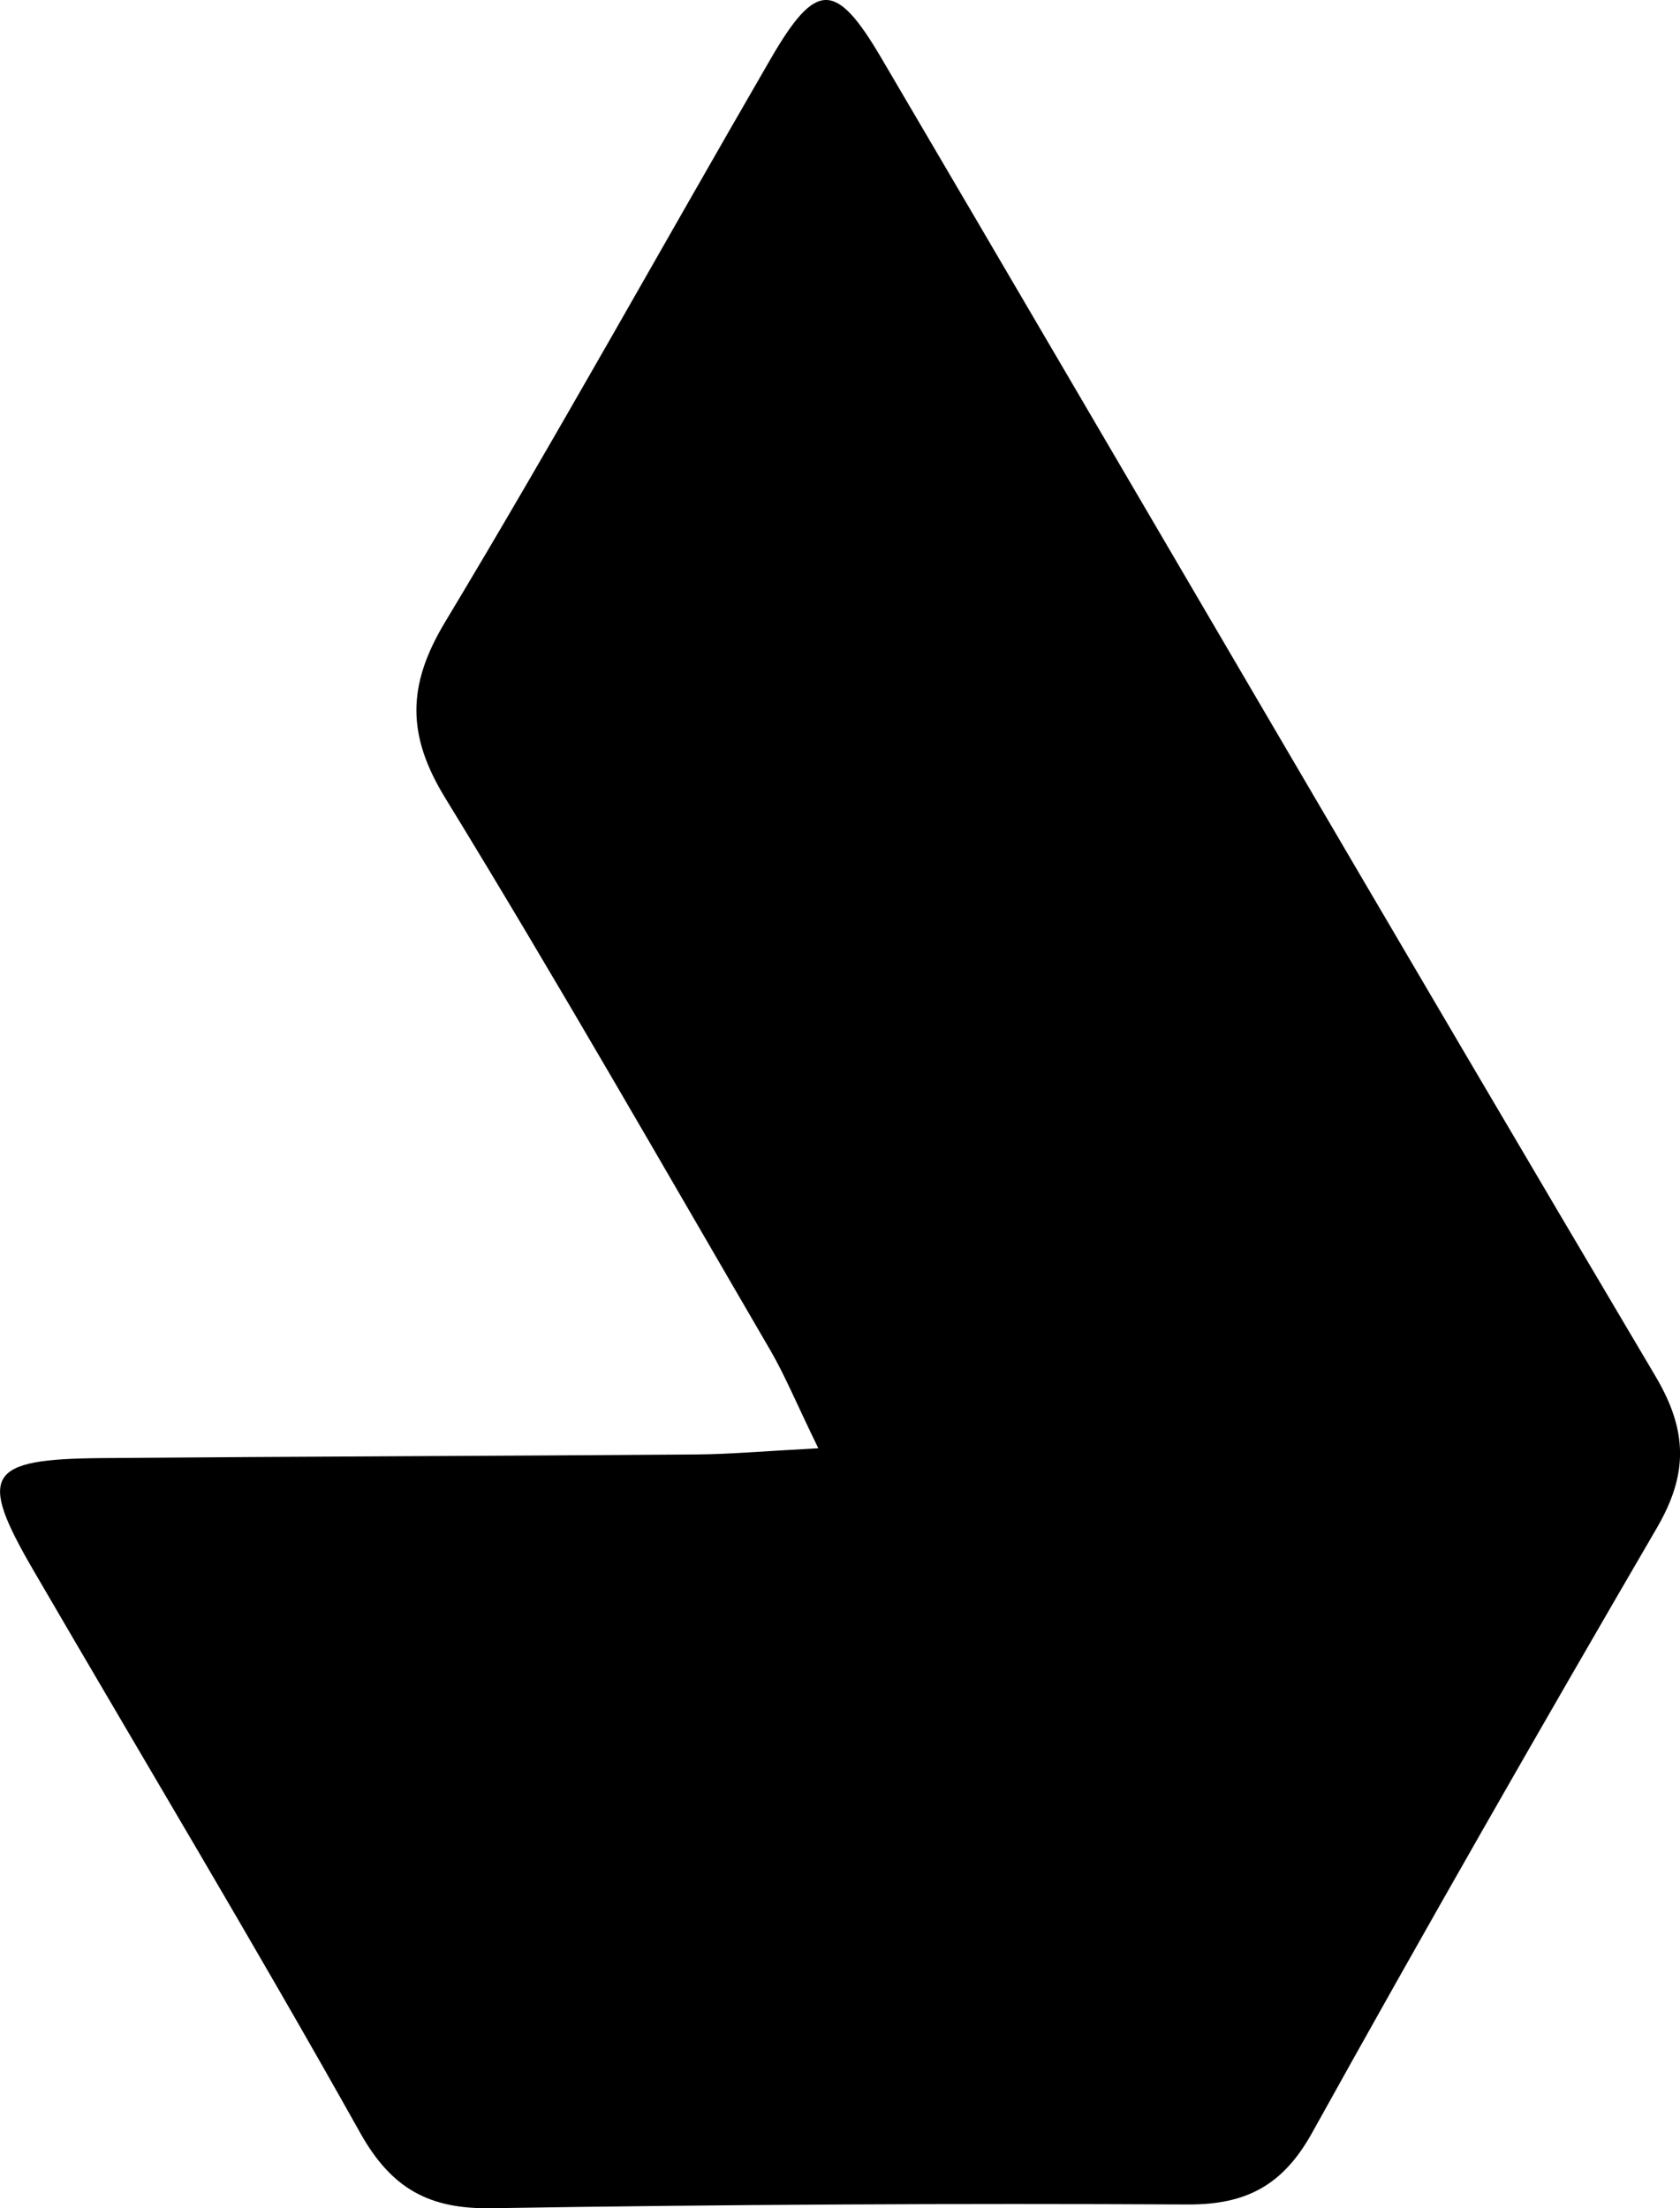 <?xml version="1.0" encoding="UTF-8"?> <svg xmlns="http://www.w3.org/2000/svg" id="Layer_2" data-name="Layer 2" viewBox="0 0 152.26 200.1"><g id="Layer_2-2" data-name="Layer 2"><path d="M74.17,131.24c-2.02-4.14-3.02-6.59-4.33-8.85-9.75-16.73-19.36-33.56-29.48-50.07-3.5-5.7-3.48-10.2-.03-15.94,10.13-16.83,19.65-34.02,29.5-51.02,4.11-7.1,5.9-7.15,10.03-.13,23.41,39.83,46.65,79.77,70.2,119.51,2.95,4.99,2.9,8.91,.09,13.73-10.58,18.16-21.03,36.41-31.23,54.78-2.63,4.74-5.94,6.53-11.28,6.5-21.03-.11-42.07,0-63.11,.34-5.65,.09-9.06-1.78-11.89-6.84-9.6-17.14-19.73-33.98-29.61-50.96-5.06-8.7-4.25-10.08,6.12-10.17,17.99-.15,35.98-.19,53.97-.33,2.97-.02,5.94-.29,11.05-.56Z"></path></g></svg> 